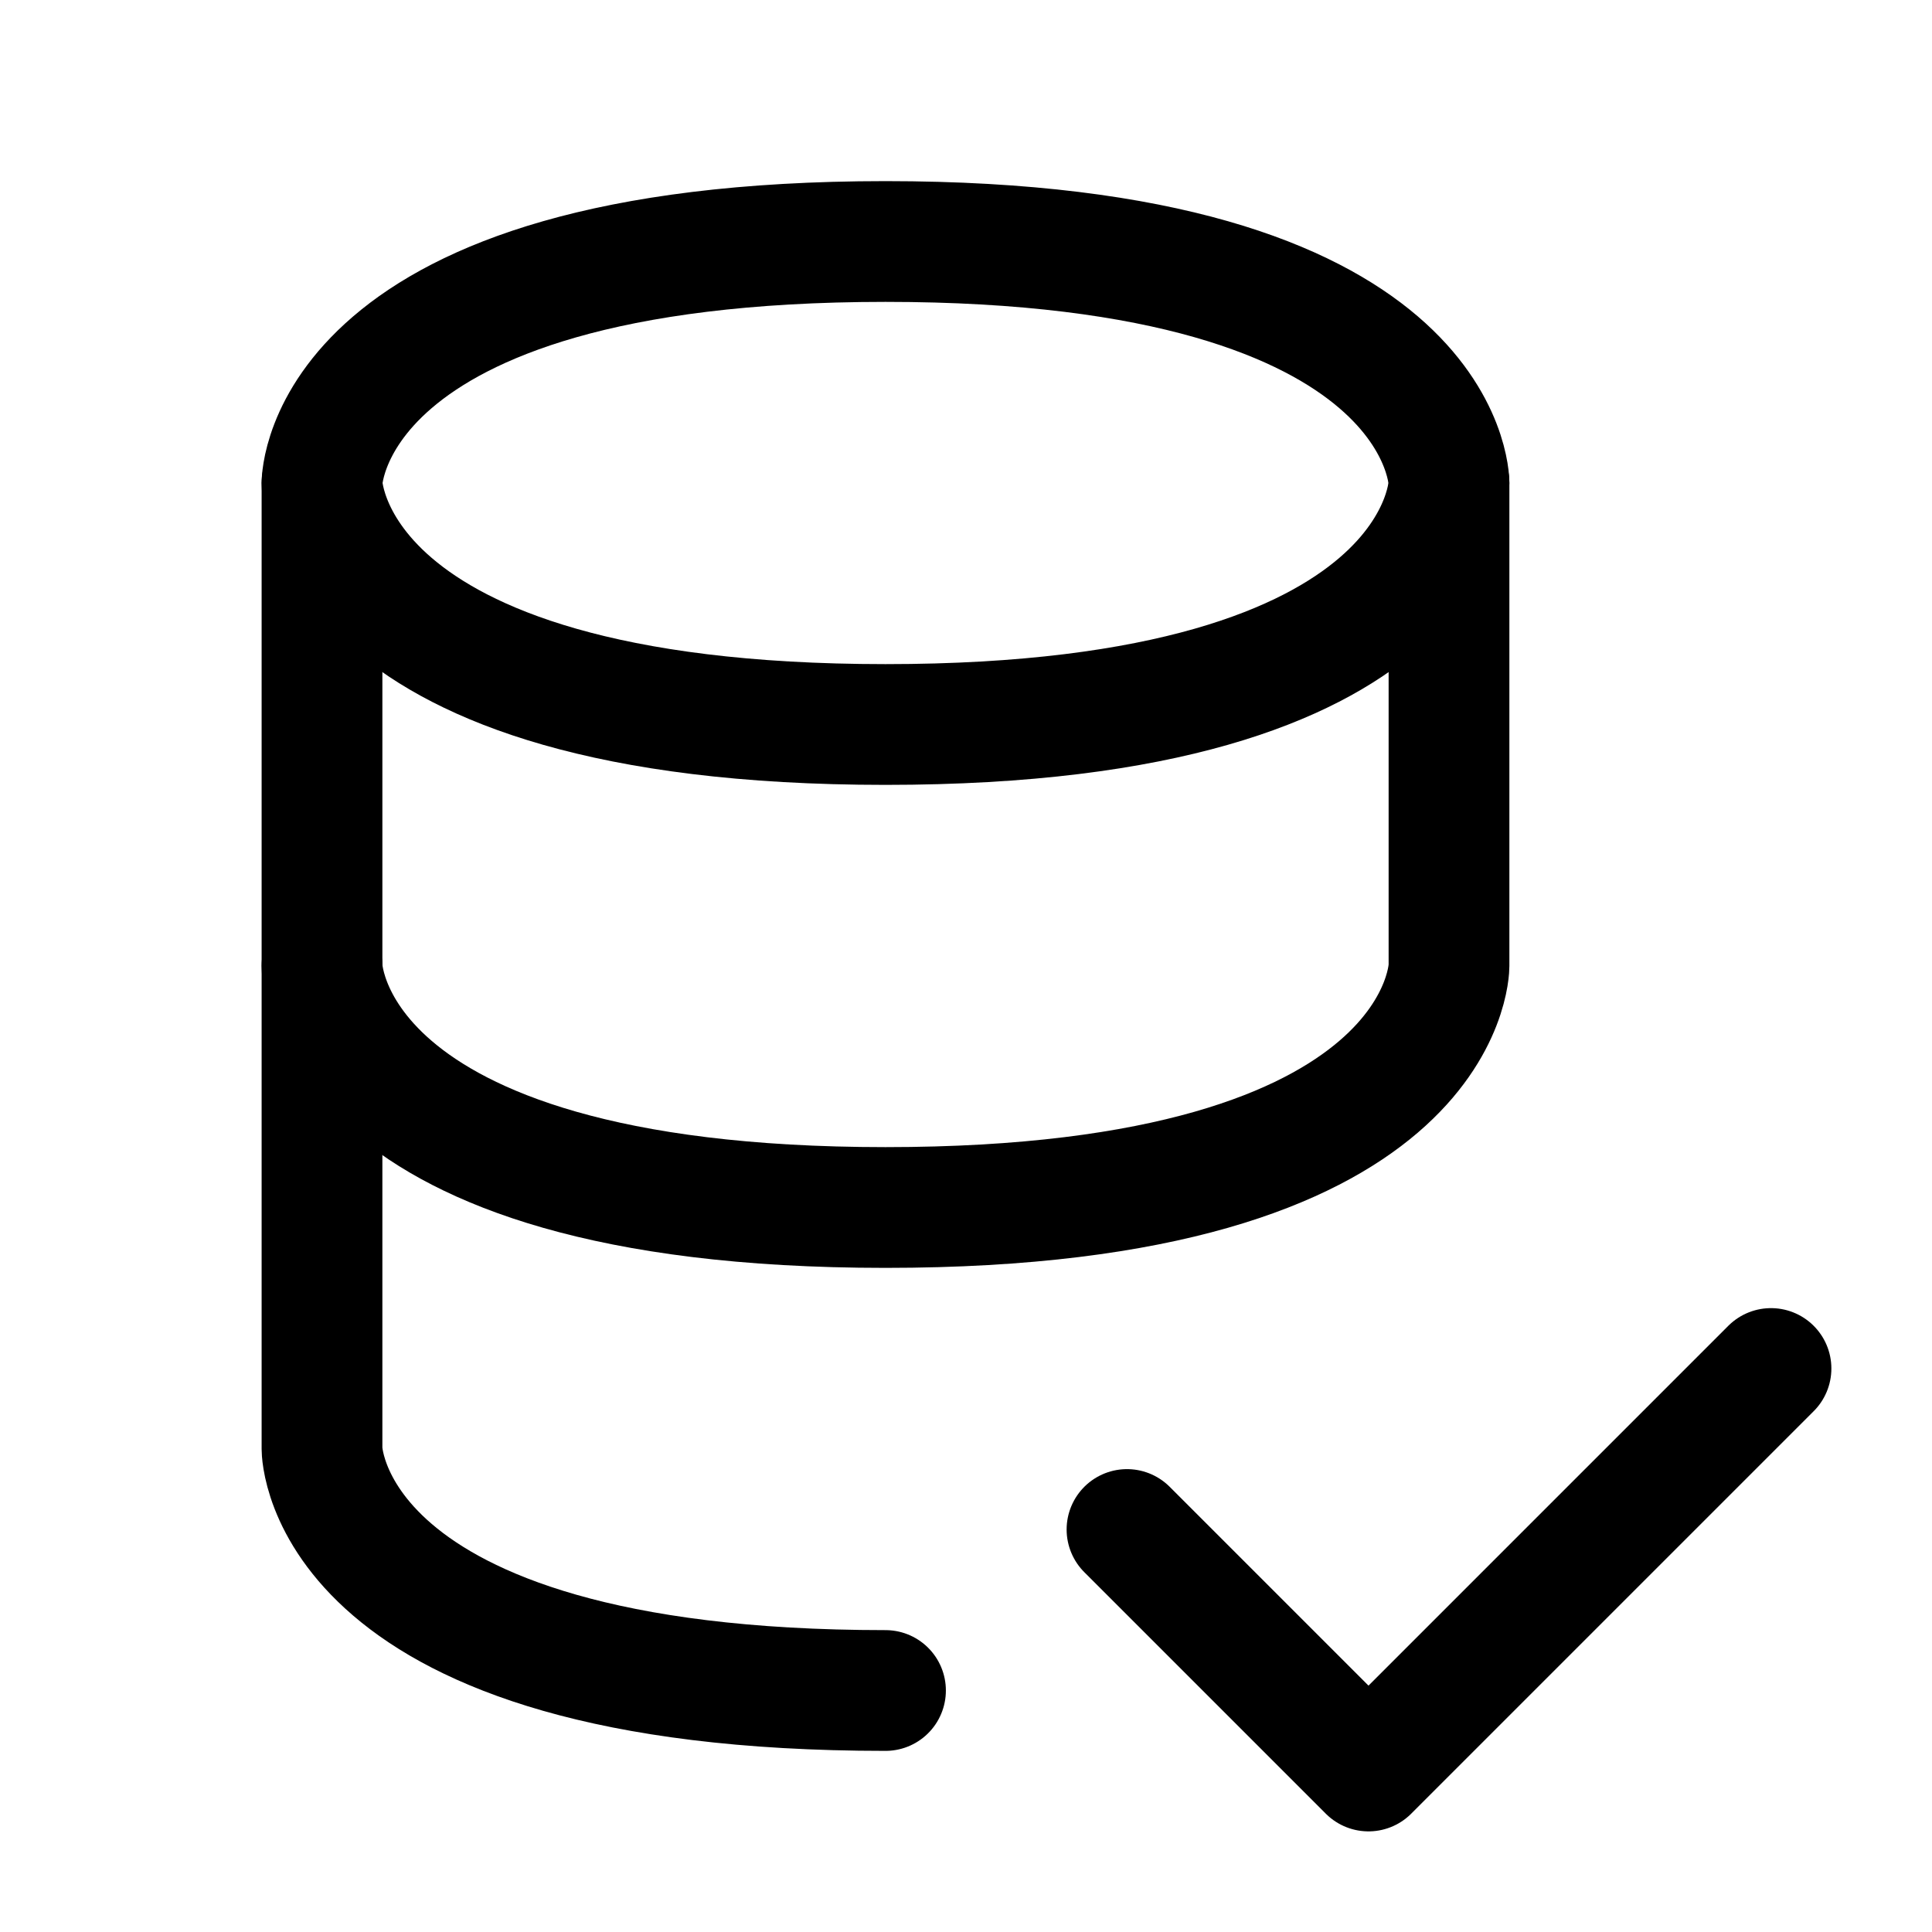 <?xml version="1.0" encoding="utf-8"?>
<!-- Generator: www.svgicons.com -->
<svg xmlns="http://www.w3.org/2000/svg" width="800" height="800" viewBox="0 0 24 24">
<g fill="none" stroke="currentColor" stroke-linecap="round" stroke-linejoin="round" stroke-width="1.5"><path d="m14 19l3 3l5-5M4 6v6s0 3 7 3s7-3 7-3V6"/><path d="M11 3c7 0 7 3 7 3s0 3-7 3s-7-3-7-3s0-3 7-3m0 18c-7 0-7-3-7-3v-6"/></g>
</svg>